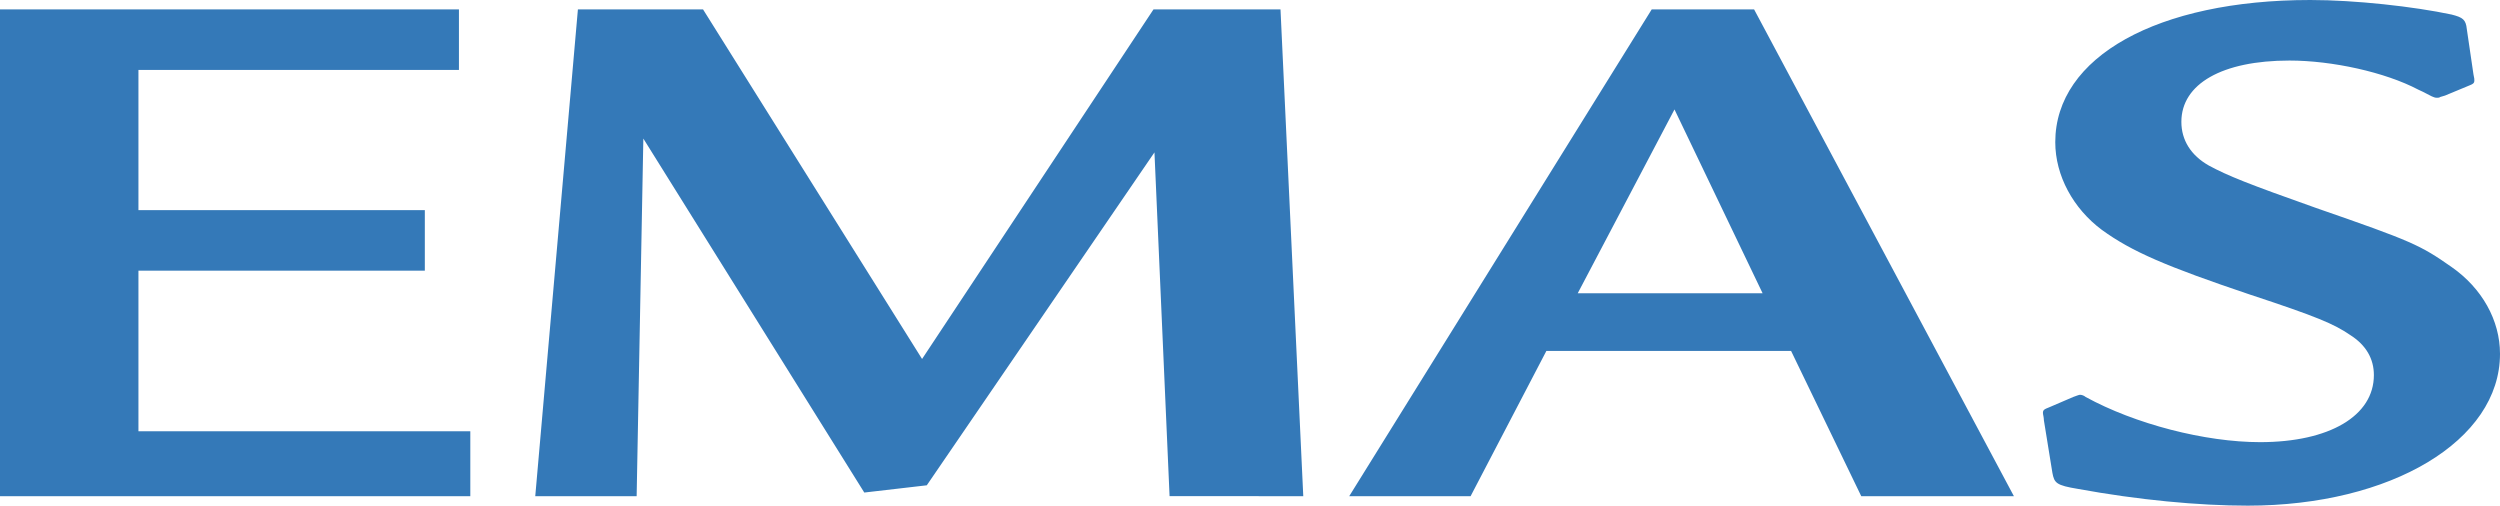 <?xml version="1.0" encoding="utf-8"?>
<!-- Generator: Adobe Illustrator 17.0.0, SVG Export Plug-In . SVG Version: 6.00 Build 0)  -->
<!DOCTYPE svg PUBLIC "-//W3C//DTD SVG 1.1//EN" "http://www.w3.org/Graphics/SVG/1.1/DTD/svg11.dtd">
<svg version="1.1" id="Layer_1" xmlns="http://www.w3.org/2000/svg" xmlns:xlink="http://www.w3.org/1999/xlink" x="0px" y="0px"
	 width="175px" height="35.396px" viewBox="0 0 175 35.396" enable-background="new 0 0 175 35.396" xml:space="preserve">
<path fill="#3479B8" d="M32.922,34.732v-4.544H9.691V18.945h20.047v-4.238H9.691v-9.81h22.435V0.66H0v34.072H32.922z M91.229,34.732
	L89.635,0.66h-8.892L64.545,25.128L49.214,0.66h-8.761l-2.985,34.072h7.097L45.034,9.7L60.5,34.478l4.375-0.507l15.937-23.304
	l1.058,24.064L91.229,34.732L91.229,34.732z M140.973,34.732L122.788,0.66h-7.169L94.446,34.732h8.496l5.305-10.168h17.128
	l4.912,10.168H140.973z M123.383,20.53H110.44l6.774-12.869L123.383,20.53z M175,24.769c0-2.352-1.264-4.598-3.391-6.08
	c-2.19-1.532-2.722-1.788-9.489-4.133c-4.777-1.691-6.176-2.253-7.499-2.967c-1.264-0.714-1.925-1.788-1.925-3.059
	c0-2.659,2.852-4.292,7.565-4.292c2.985,0,6.7,0.813,9.024,2.039c0.472,0.207,0.802,0.413,0.934,0.465
	c0.133,0.045,0.2,0.099,0.332,0.099h0.067c0.067,0,0.133,0,0.196-0.052c0,0,0.133-0.045,0.335-0.099l1.595-0.662
	c0.398-0.155,0.461-0.204,0.461-0.413c0-0.052,0-0.151-0.063-0.413l-0.465-3.165c-0.067-0.662-0.27-0.817-1.067-1.02
	C168.956,0.454,164.844,0,161.722,0c-10.686,0-17.853,3.978-17.853,9.952c0,2.352,1.264,4.651,3.257,6.136
	c2.116,1.536,4.506,2.556,10.417,4.548c4.651,1.532,5.84,2.042,6.963,2.81c1.134,0.714,1.666,1.684,1.666,2.81
	c0,2.859-3.118,4.694-7.964,4.694c-3.856,0-8.766-1.271-12.216-3.165c-0.112-0.093-0.252-0.147-0.398-0.151
	c-0.063,0-0.332,0.106-0.461,0.151l-1.662,0.714c-0.398,0.155-0.465,0.204-0.465,0.413c0,0.099,0.067,0.306,0.067,0.51l0.595,3.675
	c0.133,0.714,0.267,0.876,1.795,1.127c4.182,0.768,8.429,1.172,11.883,1.172C167.368,35.394,175,30.849,175,24.769L175,24.769z"/>
</svg>
